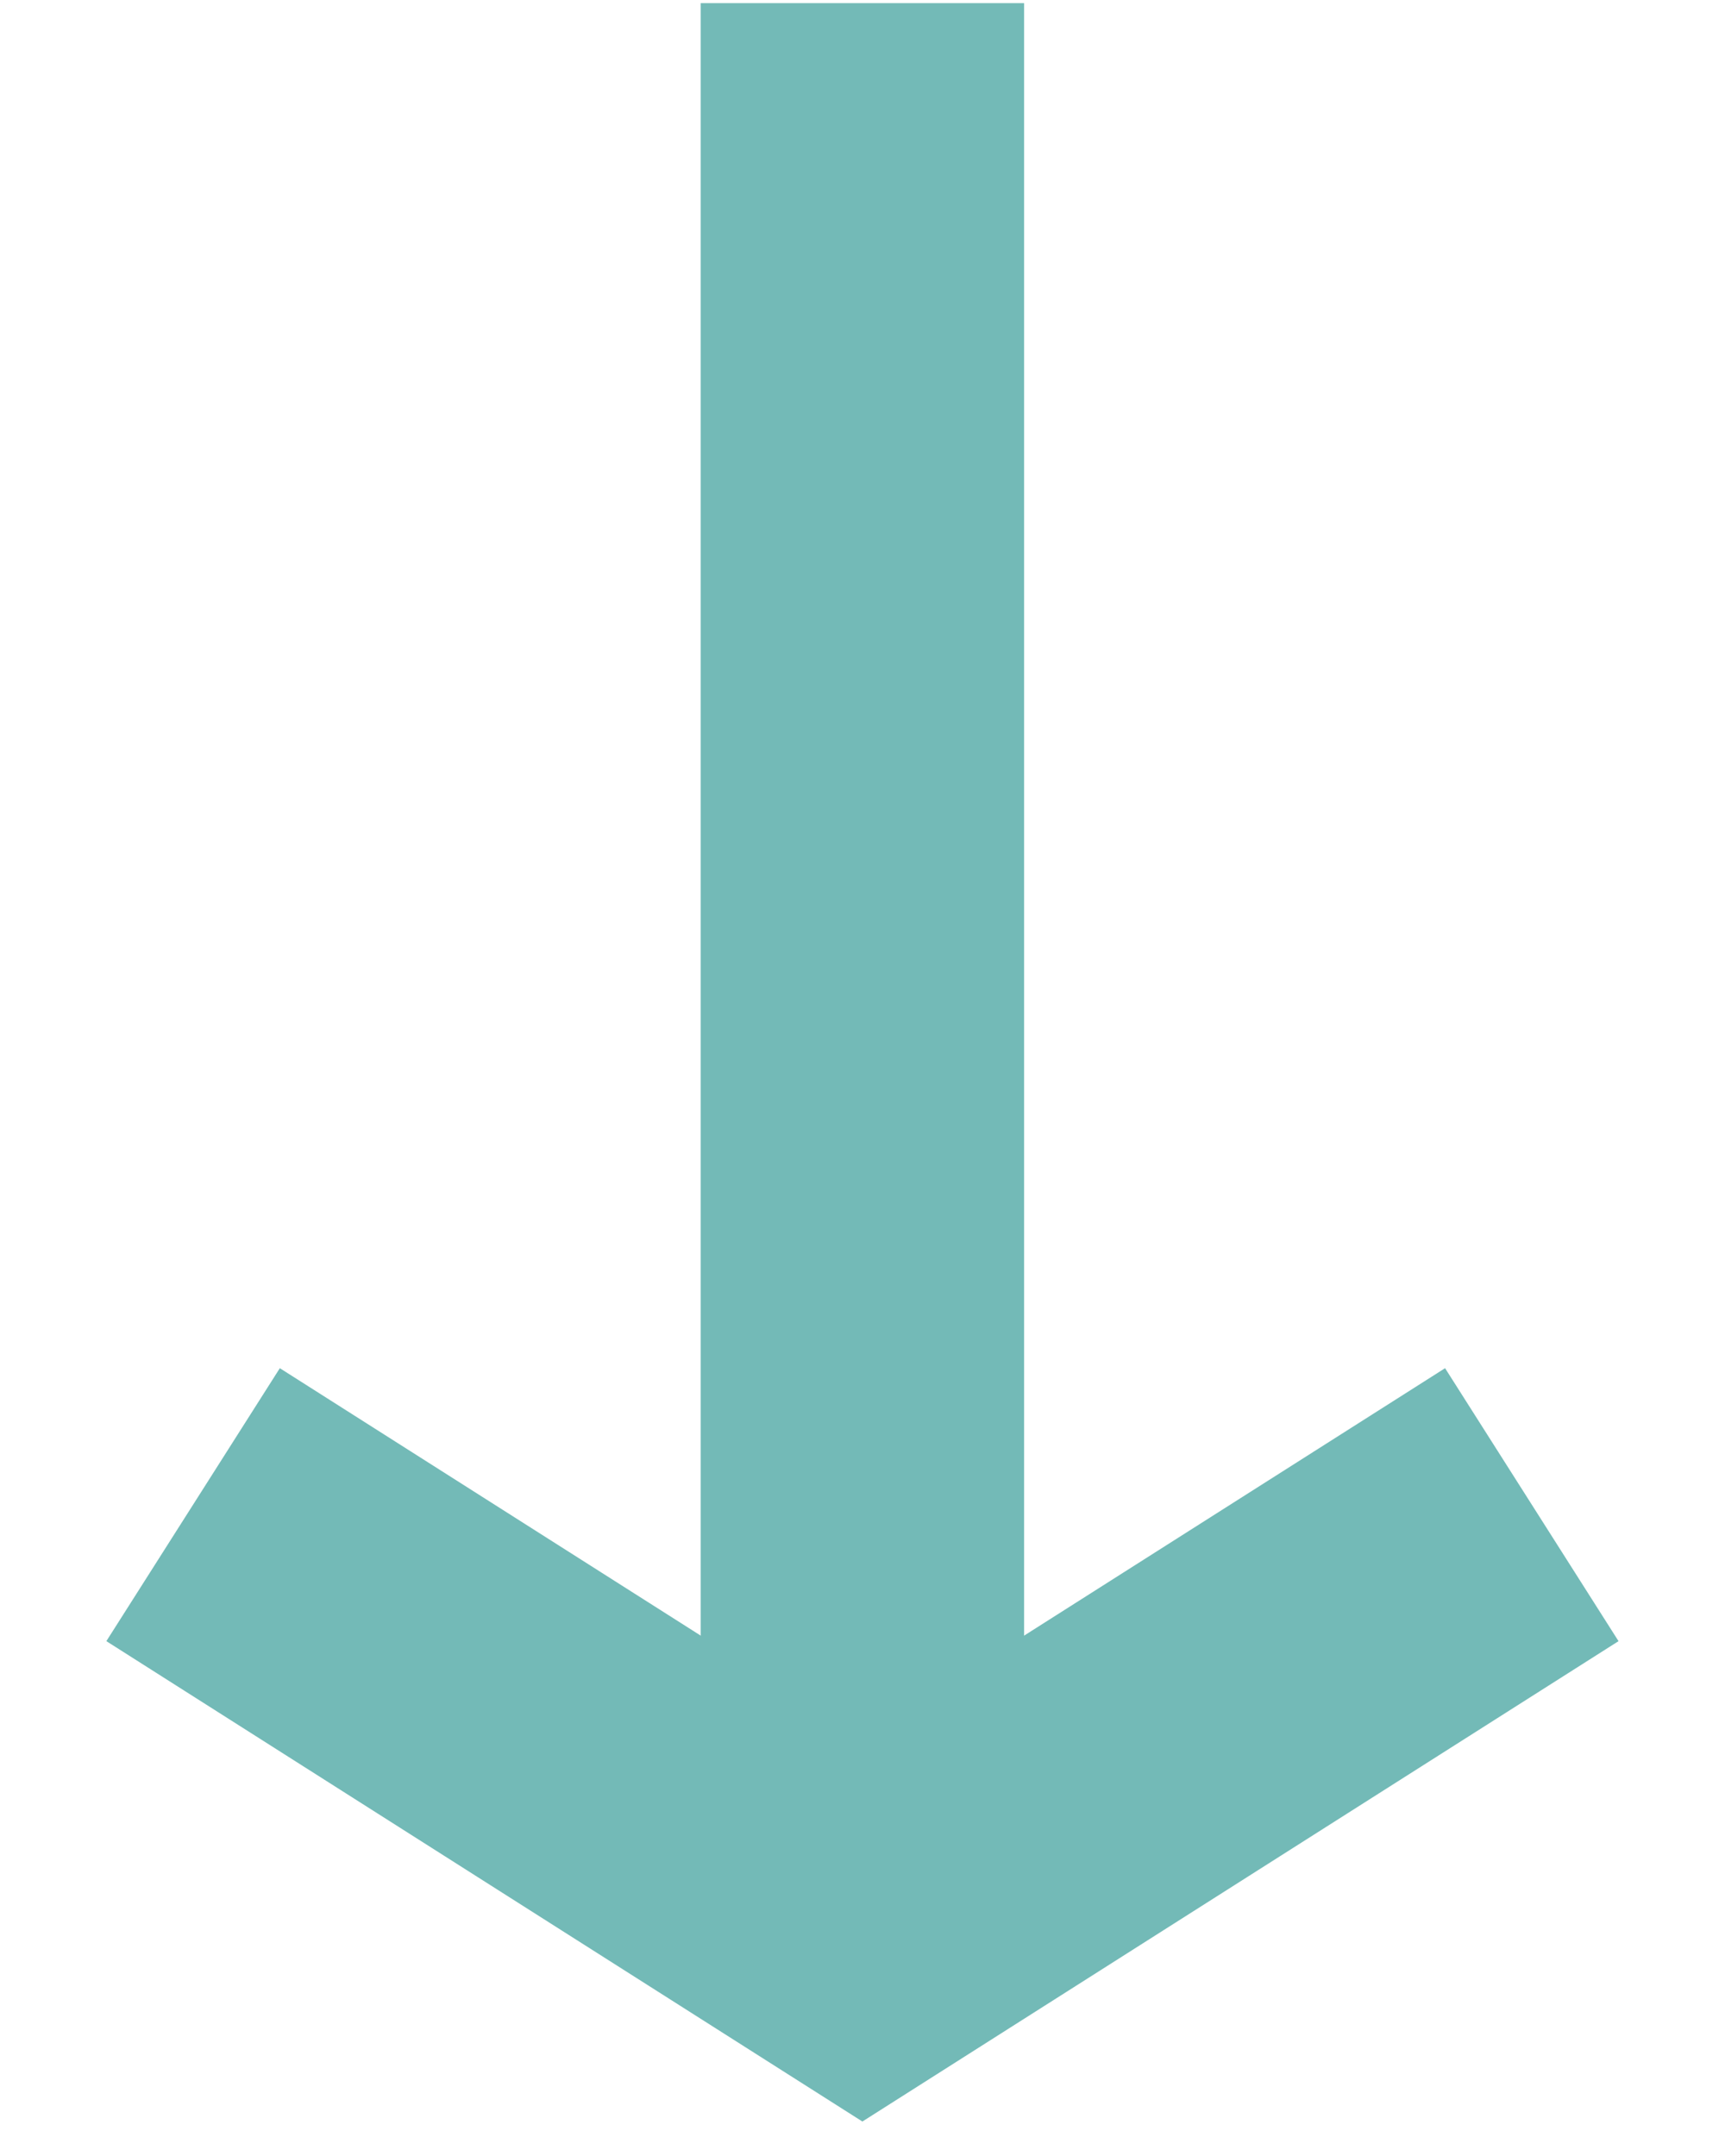<svg width="16" height="20" viewBox="0 0 16 20" fill="none" xmlns="http://www.w3.org/2000/svg">
<path d="M7.999 0.029L7.999 17.971" stroke="#73BAB7" stroke-width="3"/>
<path d="M14.208 13.958L7.999 17.903L1.791 13.958" stroke="#73BAB7" stroke-width="3"/>
</svg>
